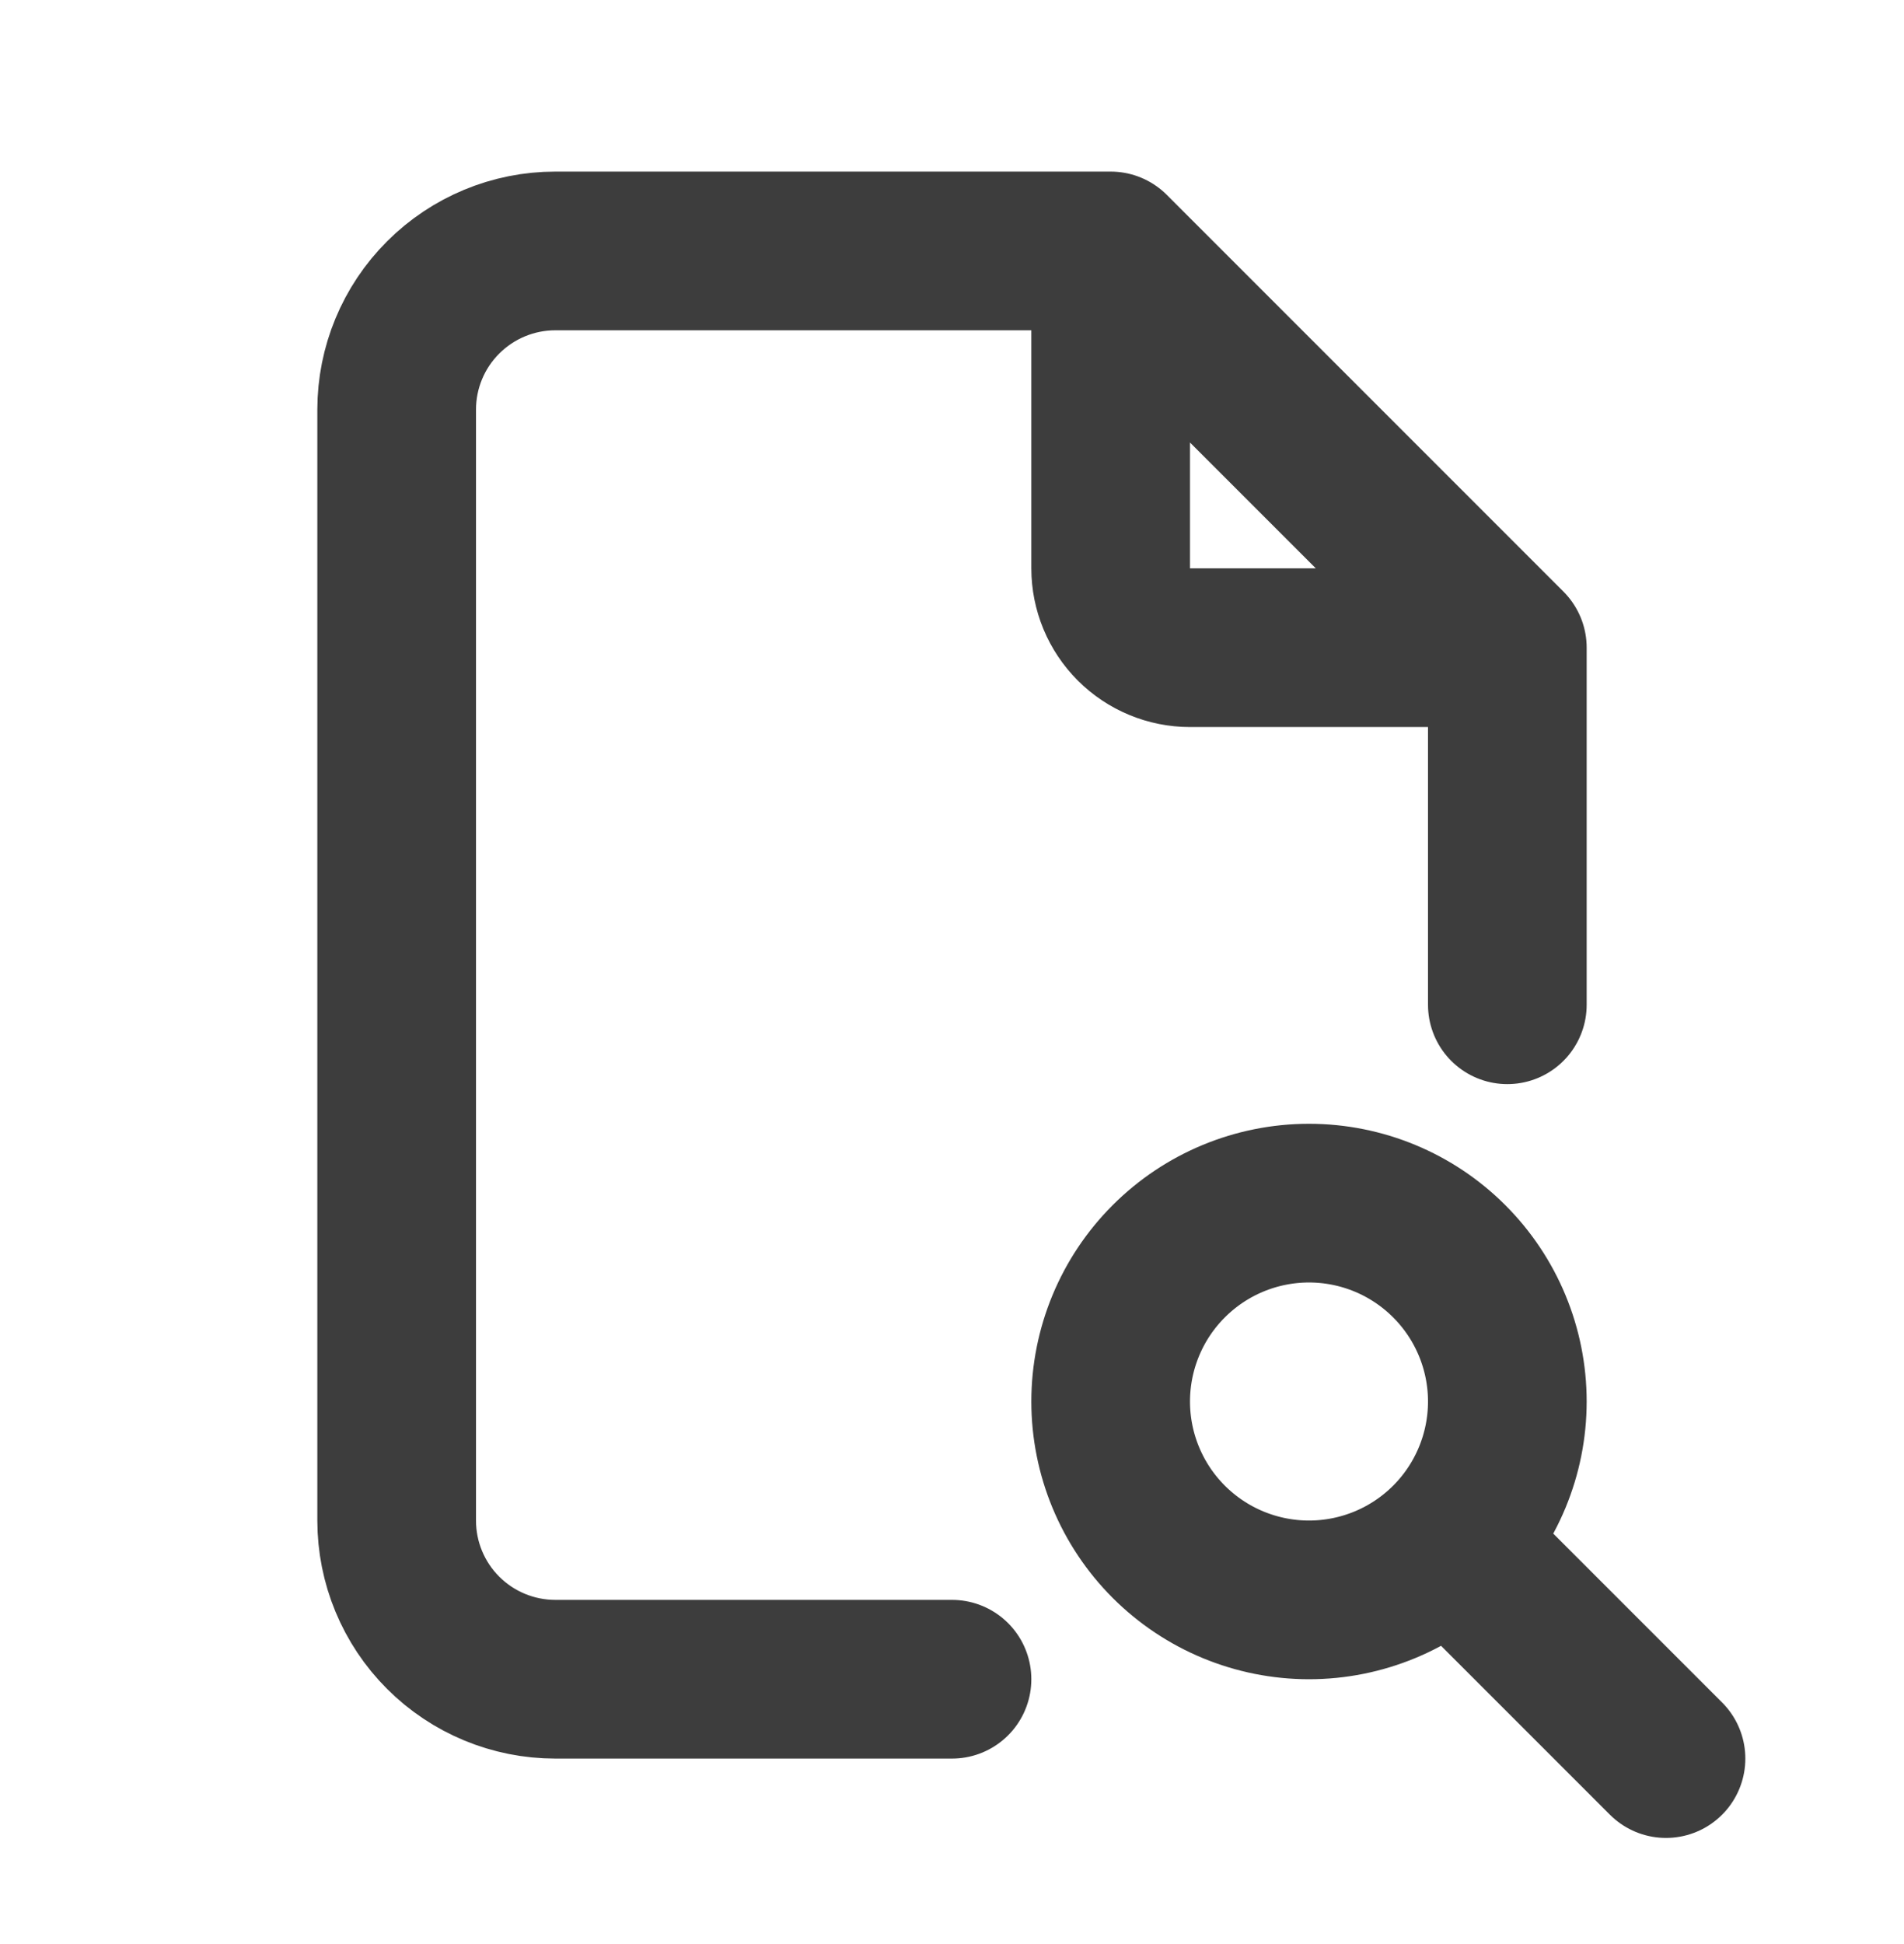 <svg width="48" height="49" viewBox="0 0 48 49" fill="none" xmlns="http://www.w3.org/2000/svg">
<g id="file-search">
<path id="Vector" d="M28 6.325V14.325C28 14.856 28.211 15.364 28.586 15.739C28.961 16.114 29.47 16.325 30 16.325H38M28 6.325H14C12.939 6.325 11.922 6.747 11.172 7.497C10.421 8.247 10 9.264 10 10.325V38.325C10 39.386 10.421 40.404 11.172 41.154C11.922 41.904 12.939 42.325 14 42.325H24M28 6.325L38 16.325M38 16.325V25.325M37 39.325L42 44.325M28 35.325C28 36.651 28.527 37.923 29.465 38.861C30.402 39.798 31.674 40.325 33 40.325C34.326 40.325 35.598 39.798 36.535 38.861C37.473 37.923 38 36.651 38 35.325C38 33.999 37.473 32.727 36.535 31.79C35.598 30.852 34.326 30.325 33 30.325C31.674 30.325 30.402 30.852 29.465 31.79C28.527 32.727 28 33.999 28 35.325Z" stroke="#3D3D3D" stroke-width="4" stroke-linecap="round" stroke-linejoin="round"/>
</g>
</svg>
